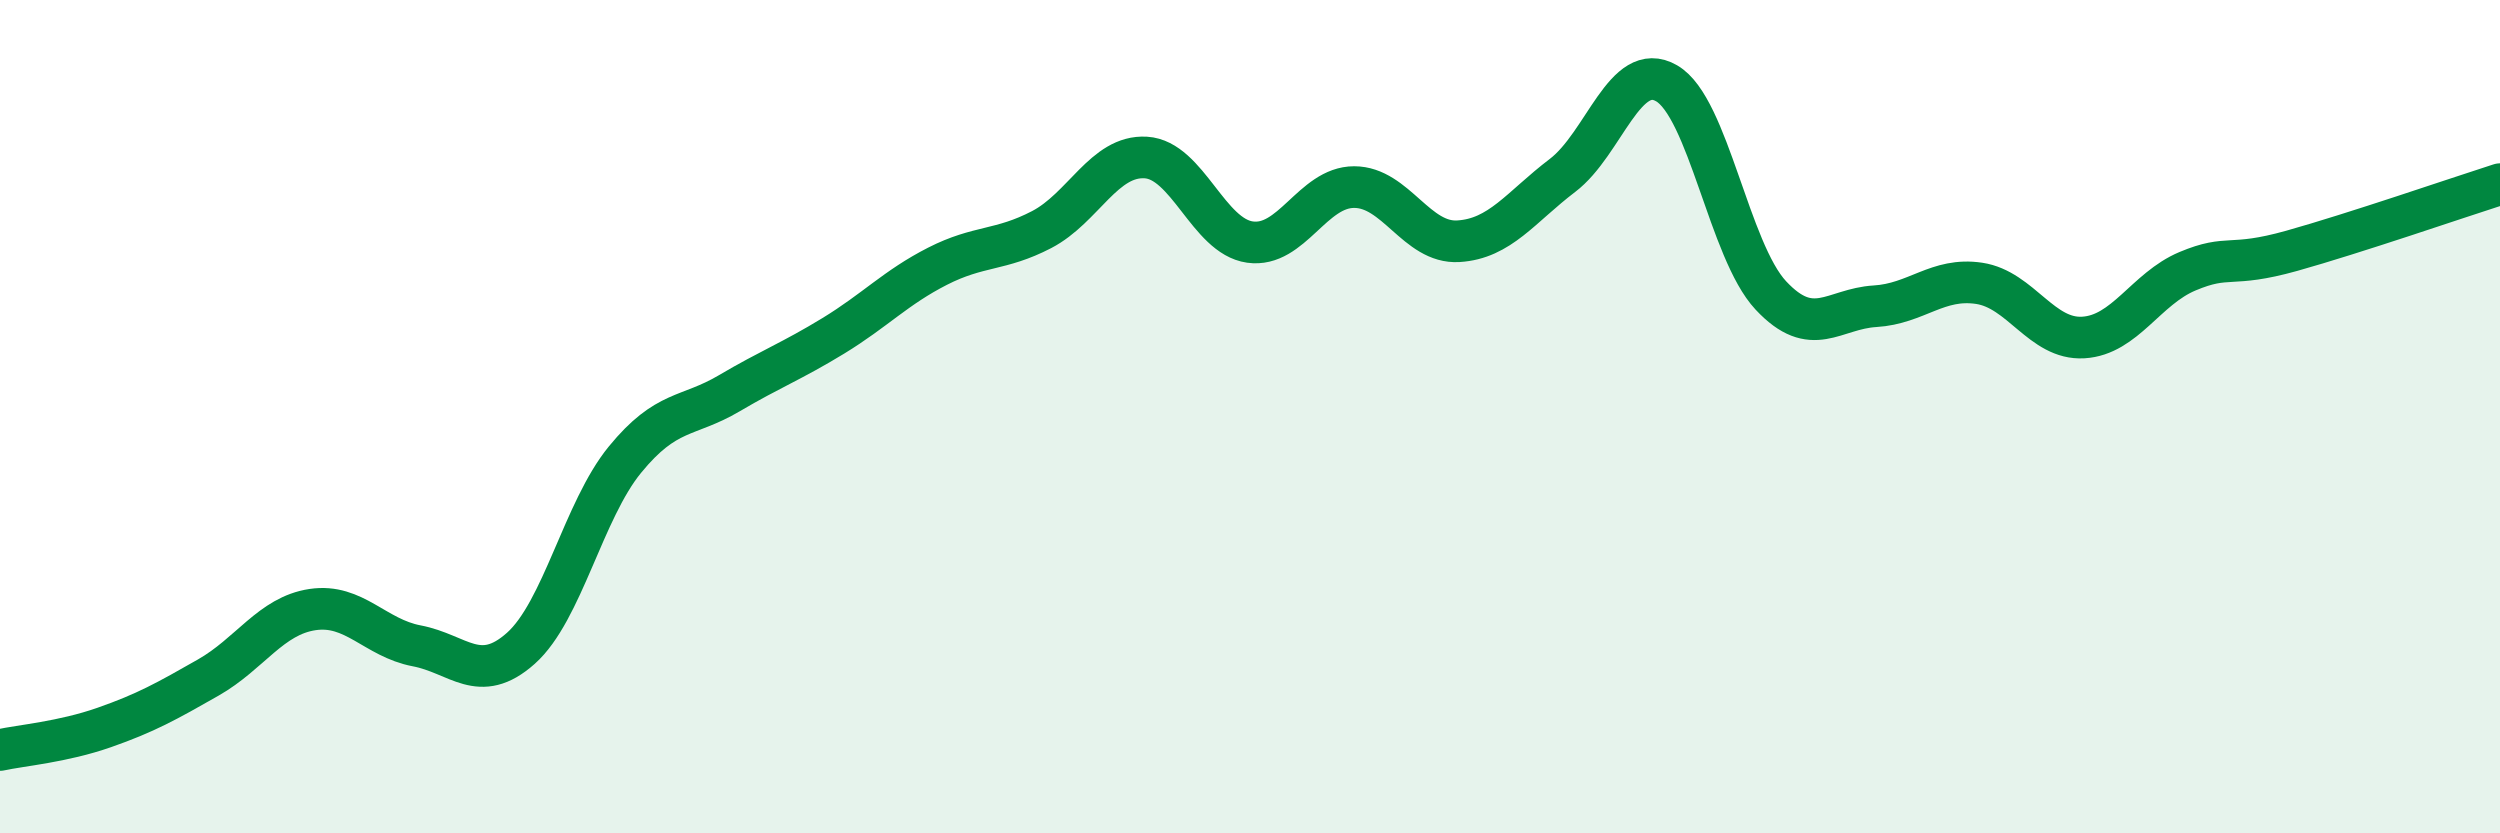 
    <svg width="60" height="20" viewBox="0 0 60 20" xmlns="http://www.w3.org/2000/svg">
      <path
        d="M 0,18 C 0.5,17.89 1.5,17.81 2.5,17.46 C 3.5,17.11 4,16.83 5,16.26 C 6,15.69 6.5,14.78 7.5,14.63 C 8.5,14.48 9,15.31 10,15.5 C 11,15.69 11.5,16.45 12.5,15.56 C 13.5,14.67 14,12.25 15,11.03 C 16,9.81 16.5,10.03 17.5,9.44 C 18.5,8.85 19,8.67 20,8.06 C 21,7.45 21.5,6.9 22.5,6.39 C 23.5,5.88 24,6.03 25,5.51 C 26,4.99 26.5,3.72 27.5,3.78 C 28.5,3.84 29,5.67 30,5.81 C 31,5.95 31.5,4.49 32.5,4.49 C 33.5,4.49 34,5.85 35,5.79 C 36,5.73 36.5,4.97 37.5,4.21 C 38.5,3.45 39,1.42 40,2 C 41,2.58 41.5,6.02 42.5,7.09 C 43.5,8.16 44,7.41 45,7.35 C 46,7.29 46.5,6.65 47.5,6.8 C 48.5,6.95 49,8.16 50,8.1 C 51,8.04 51.5,6.93 52.5,6.51 C 53.5,6.09 53.5,6.44 55,6.02 C 56.5,5.6 59,4.74 60,4.42L60 20L0 20Z"
        fill="#008740"
        opacity="0.1"
        stroke-linecap="round"
        stroke-linejoin="round"
      />
      <path
        d="M 0,18 C 0.5,17.89 1.5,17.81 2.5,17.46 C 3.5,17.11 4,16.83 5,16.26 C 6,15.69 6.5,14.78 7.5,14.63 C 8.5,14.48 9,15.31 10,15.5 C 11,15.69 11.5,16.45 12.5,15.56 C 13.5,14.67 14,12.25 15,11.03 C 16,9.81 16.5,10.03 17.5,9.44 C 18.5,8.85 19,8.67 20,8.06 C 21,7.45 21.5,6.9 22.5,6.39 C 23.5,5.88 24,6.03 25,5.51 C 26,4.99 26.5,3.72 27.5,3.78 C 28.5,3.84 29,5.67 30,5.81 C 31,5.95 31.5,4.49 32.5,4.49 C 33.5,4.49 34,5.85 35,5.79 C 36,5.73 36.5,4.97 37.5,4.21 C 38.5,3.45 39,1.42 40,2 C 41,2.58 41.5,6.02 42.5,7.09 C 43.5,8.16 44,7.41 45,7.35 C 46,7.29 46.5,6.65 47.5,6.8 C 48.5,6.95 49,8.16 50,8.1 C 51,8.04 51.5,6.93 52.5,6.51 C 53.5,6.09 53.5,6.44 55,6.02 C 56.5,5.6 59,4.74 60,4.42"
        stroke="#008740"
        stroke-width="1"
        fill="none"
        stroke-linecap="round"
        stroke-linejoin="round"
      />
    </svg>
  